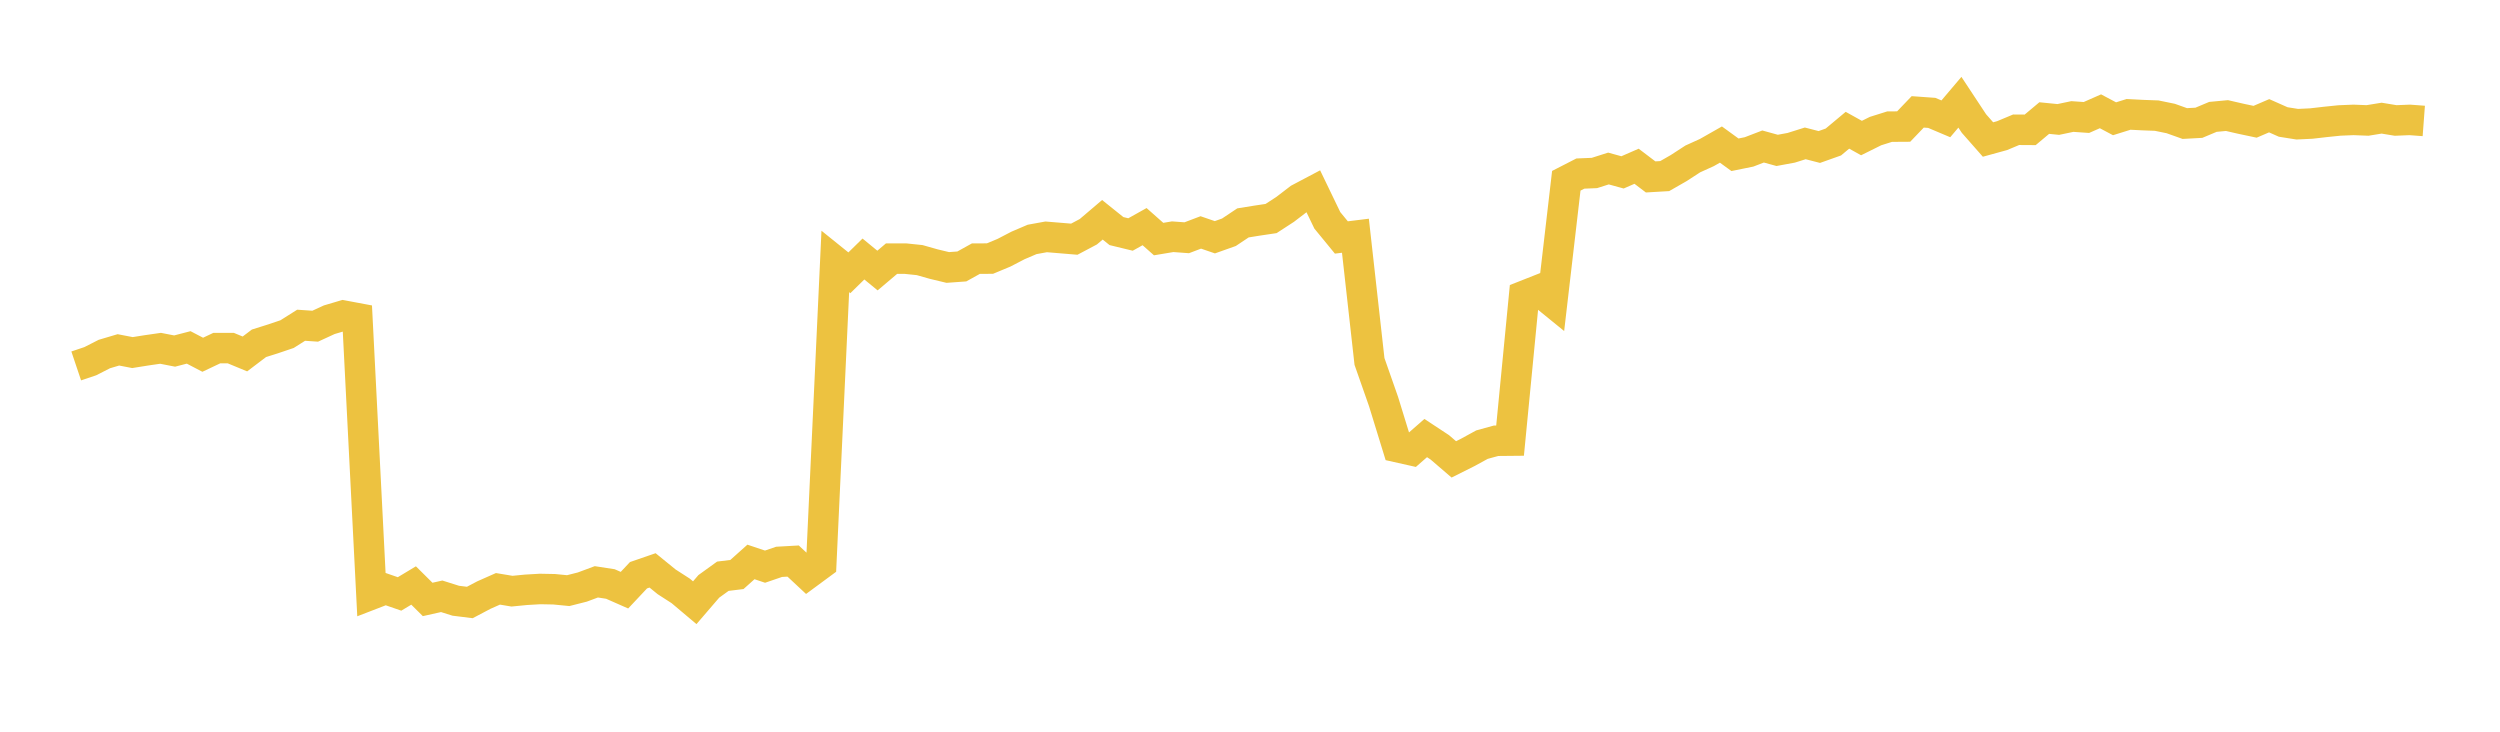 <svg width="164" height="48" xmlns="http://www.w3.org/2000/svg" xmlns:xlink="http://www.w3.org/1999/xlink"><path fill="none" stroke="rgb(237,194,64)" stroke-width="2" d="M5,24.005L5.922,23.695L6.844,23.225L7.766,22.951L8.689,23.129L9.611,22.982L10.533,22.849L11.455,23.029L12.377,22.79L13.299,23.272L14.222,22.835L15.144,22.837L16.066,23.219L16.988,22.52L17.91,22.23L18.832,21.918L19.754,21.336L20.677,21.399L21.599,20.974L22.521,20.701L23.443,20.874L24.365,38.998L25.287,38.642L26.21,38.962L27.132,38.408L28.054,39.323L28.976,39.117L29.898,39.408L30.82,39.523L31.743,39.036L32.665,38.628L33.587,38.781L34.509,38.691L35.431,38.637L36.353,38.655L37.275,38.745L38.198,38.511L39.12,38.168L40.042,38.31L40.964,38.716L41.886,37.735L42.808,37.417L43.731,38.168L44.653,38.762L45.575,39.539L46.497,38.467L47.419,37.801L48.341,37.688L49.263,36.863L50.186,37.173L51.108,36.857L52.03,36.805L52.952,37.666L53.874,36.986L54.796,17.151L55.719,17.895L56.641,16.991L57.563,17.748L58.485,16.967L59.407,16.967L60.329,17.063L61.251,17.324L62.174,17.546L63.096,17.479L64.018,16.967L64.94,16.963L65.862,16.579L66.784,16.1L67.707,15.706L68.629,15.538L69.551,15.614L70.473,15.691L71.395,15.202L72.317,14.418L73.24,15.159L74.162,15.383L75.084,14.867L76.006,15.683L76.928,15.529L77.85,15.597L78.772,15.247L79.695,15.564L80.617,15.237L81.539,14.622L82.461,14.473L83.383,14.336L84.305,13.736L85.228,13.029L86.15,12.542L87.072,14.454L87.994,15.578L88.916,15.464L89.838,23.71L90.76,26.34L91.683,29.337L92.605,29.544L93.527,28.737L94.449,29.344L95.371,30.136L96.293,29.674L97.216,29.169L98.138,28.914L99.06,28.905L99.982,19.404L100.904,19.04L101.826,19.79L102.749,11.859L103.671,11.386L104.593,11.348L105.515,11.054L106.437,11.308L107.359,10.906L108.281,11.606L109.204,11.552L110.126,11.024L111.048,10.425L111.97,10.007L112.892,9.483L113.814,10.153L114.737,9.965L115.659,9.611L116.581,9.865L117.503,9.695L118.425,9.405L119.347,9.643L120.269,9.315L121.192,8.544L122.114,9.056L123.036,8.598L123.958,8.308L124.88,8.302L125.802,7.339L126.725,7.405L127.647,7.795L128.569,6.707L129.491,8.104L130.413,9.152L131.335,8.898L132.257,8.512L133.18,8.518L134.102,7.745L135.024,7.837L135.946,7.643L136.868,7.707L137.79,7.301L138.713,7.791L139.635,7.503L140.557,7.551L141.479,7.585L142.401,7.775L143.323,8.104L144.246,8.054L145.168,7.667L146.09,7.581L147.012,7.793L147.934,7.988L148.856,7.593L149.778,8.002L150.701,8.148L151.623,8.104L152.545,7.998L153.467,7.903L154.389,7.865L155.311,7.901L156.234,7.751L157.156,7.903L158.078,7.865L159,7.934"></path></svg>